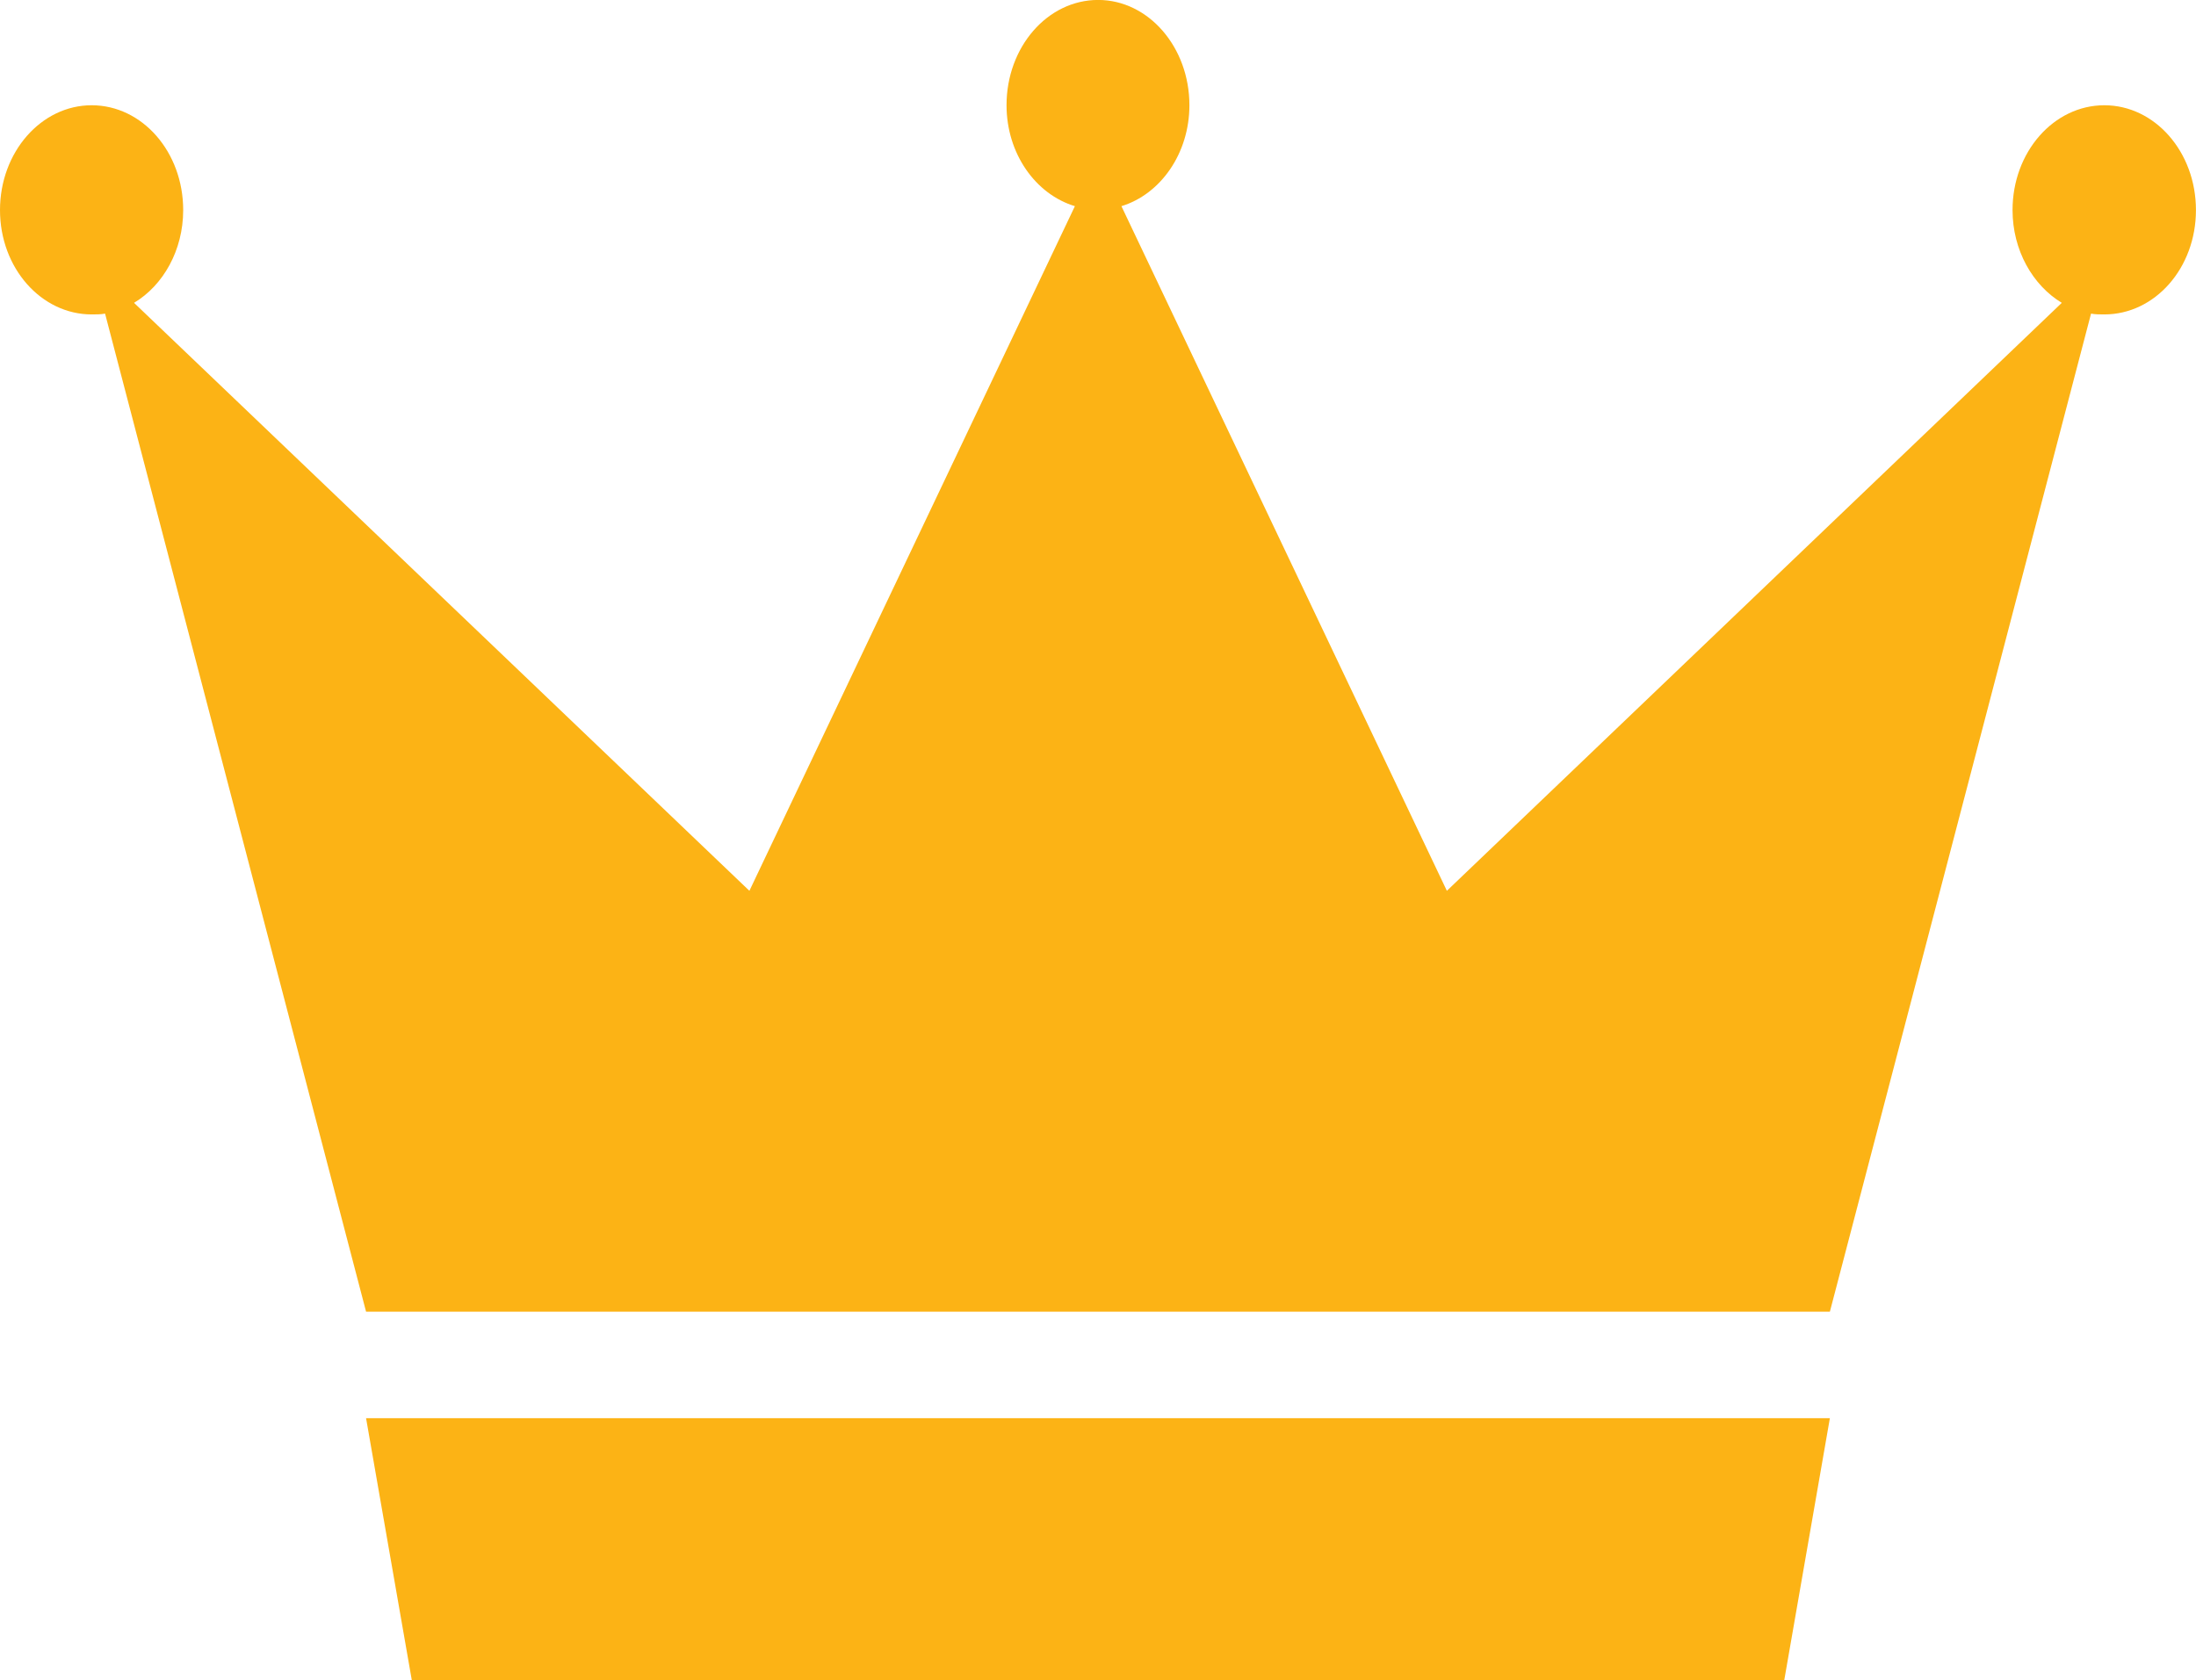 <?xml version="1.0" encoding="utf-8"?>
<!-- Generator: Adobe Illustrator 16.0.0, SVG Export Plug-In . SVG Version: 6.00 Build 0)  -->
<!DOCTYPE svg PUBLIC "-//W3C//DTD SVG 1.1//EN" "http://www.w3.org/Graphics/SVG/1.1/DTD/svg11.dtd">
<svg version="1.1" id="Layer_1" xmlns="http://www.w3.org/2000/svg" xmlns:xlink="http://www.w3.org/1999/xlink" x="0px" y="0px"
	 width="40.925px" height="31.322px" viewBox="173.715 0 40.925 31.322" enable-background="new 173.715 0 40.925 31.322"
	 xml:space="preserve">
<g>
	<path fill="#FCB315" d="M175.423,5.861c0.09,0,0.169,0,0.25-0.015l4.864,18.604h27.28l4.867-18.604
		c0.078,0.015,0.164,0.015,0.248,0.015c0.942,0,1.707-0.863,1.707-1.945c0-1.083-0.765-1.954-1.707-1.954
		c-0.943,0-1.711,0.871-1.711,1.954c0,0.75,0.377,1.403,0.918,1.729l-11.46,10.96l-6.065-12.762
		c0.728-0.222,1.267-0.981,1.267-1.882c0-1.082-0.763-1.962-1.701-1.962c-0.946,0-1.707,0.88-1.707,1.962
		c0,0.9,0.539,1.66,1.274,1.882l-6.066,12.762l-11.468-10.96c0.544-0.326,0.916-0.979,0.916-1.729c0-1.083-0.762-1.954-1.706-1.954
		c-0.938,0-1.708,0.871-1.708,1.954C173.715,4.998,174.485,5.861,175.423,5.861z"/>
	<polygon fill="#FCB315" points="207.817,26.435 180.537,26.435 181.39,31.322 206.966,31.322 	"/>
</g>
</svg>
